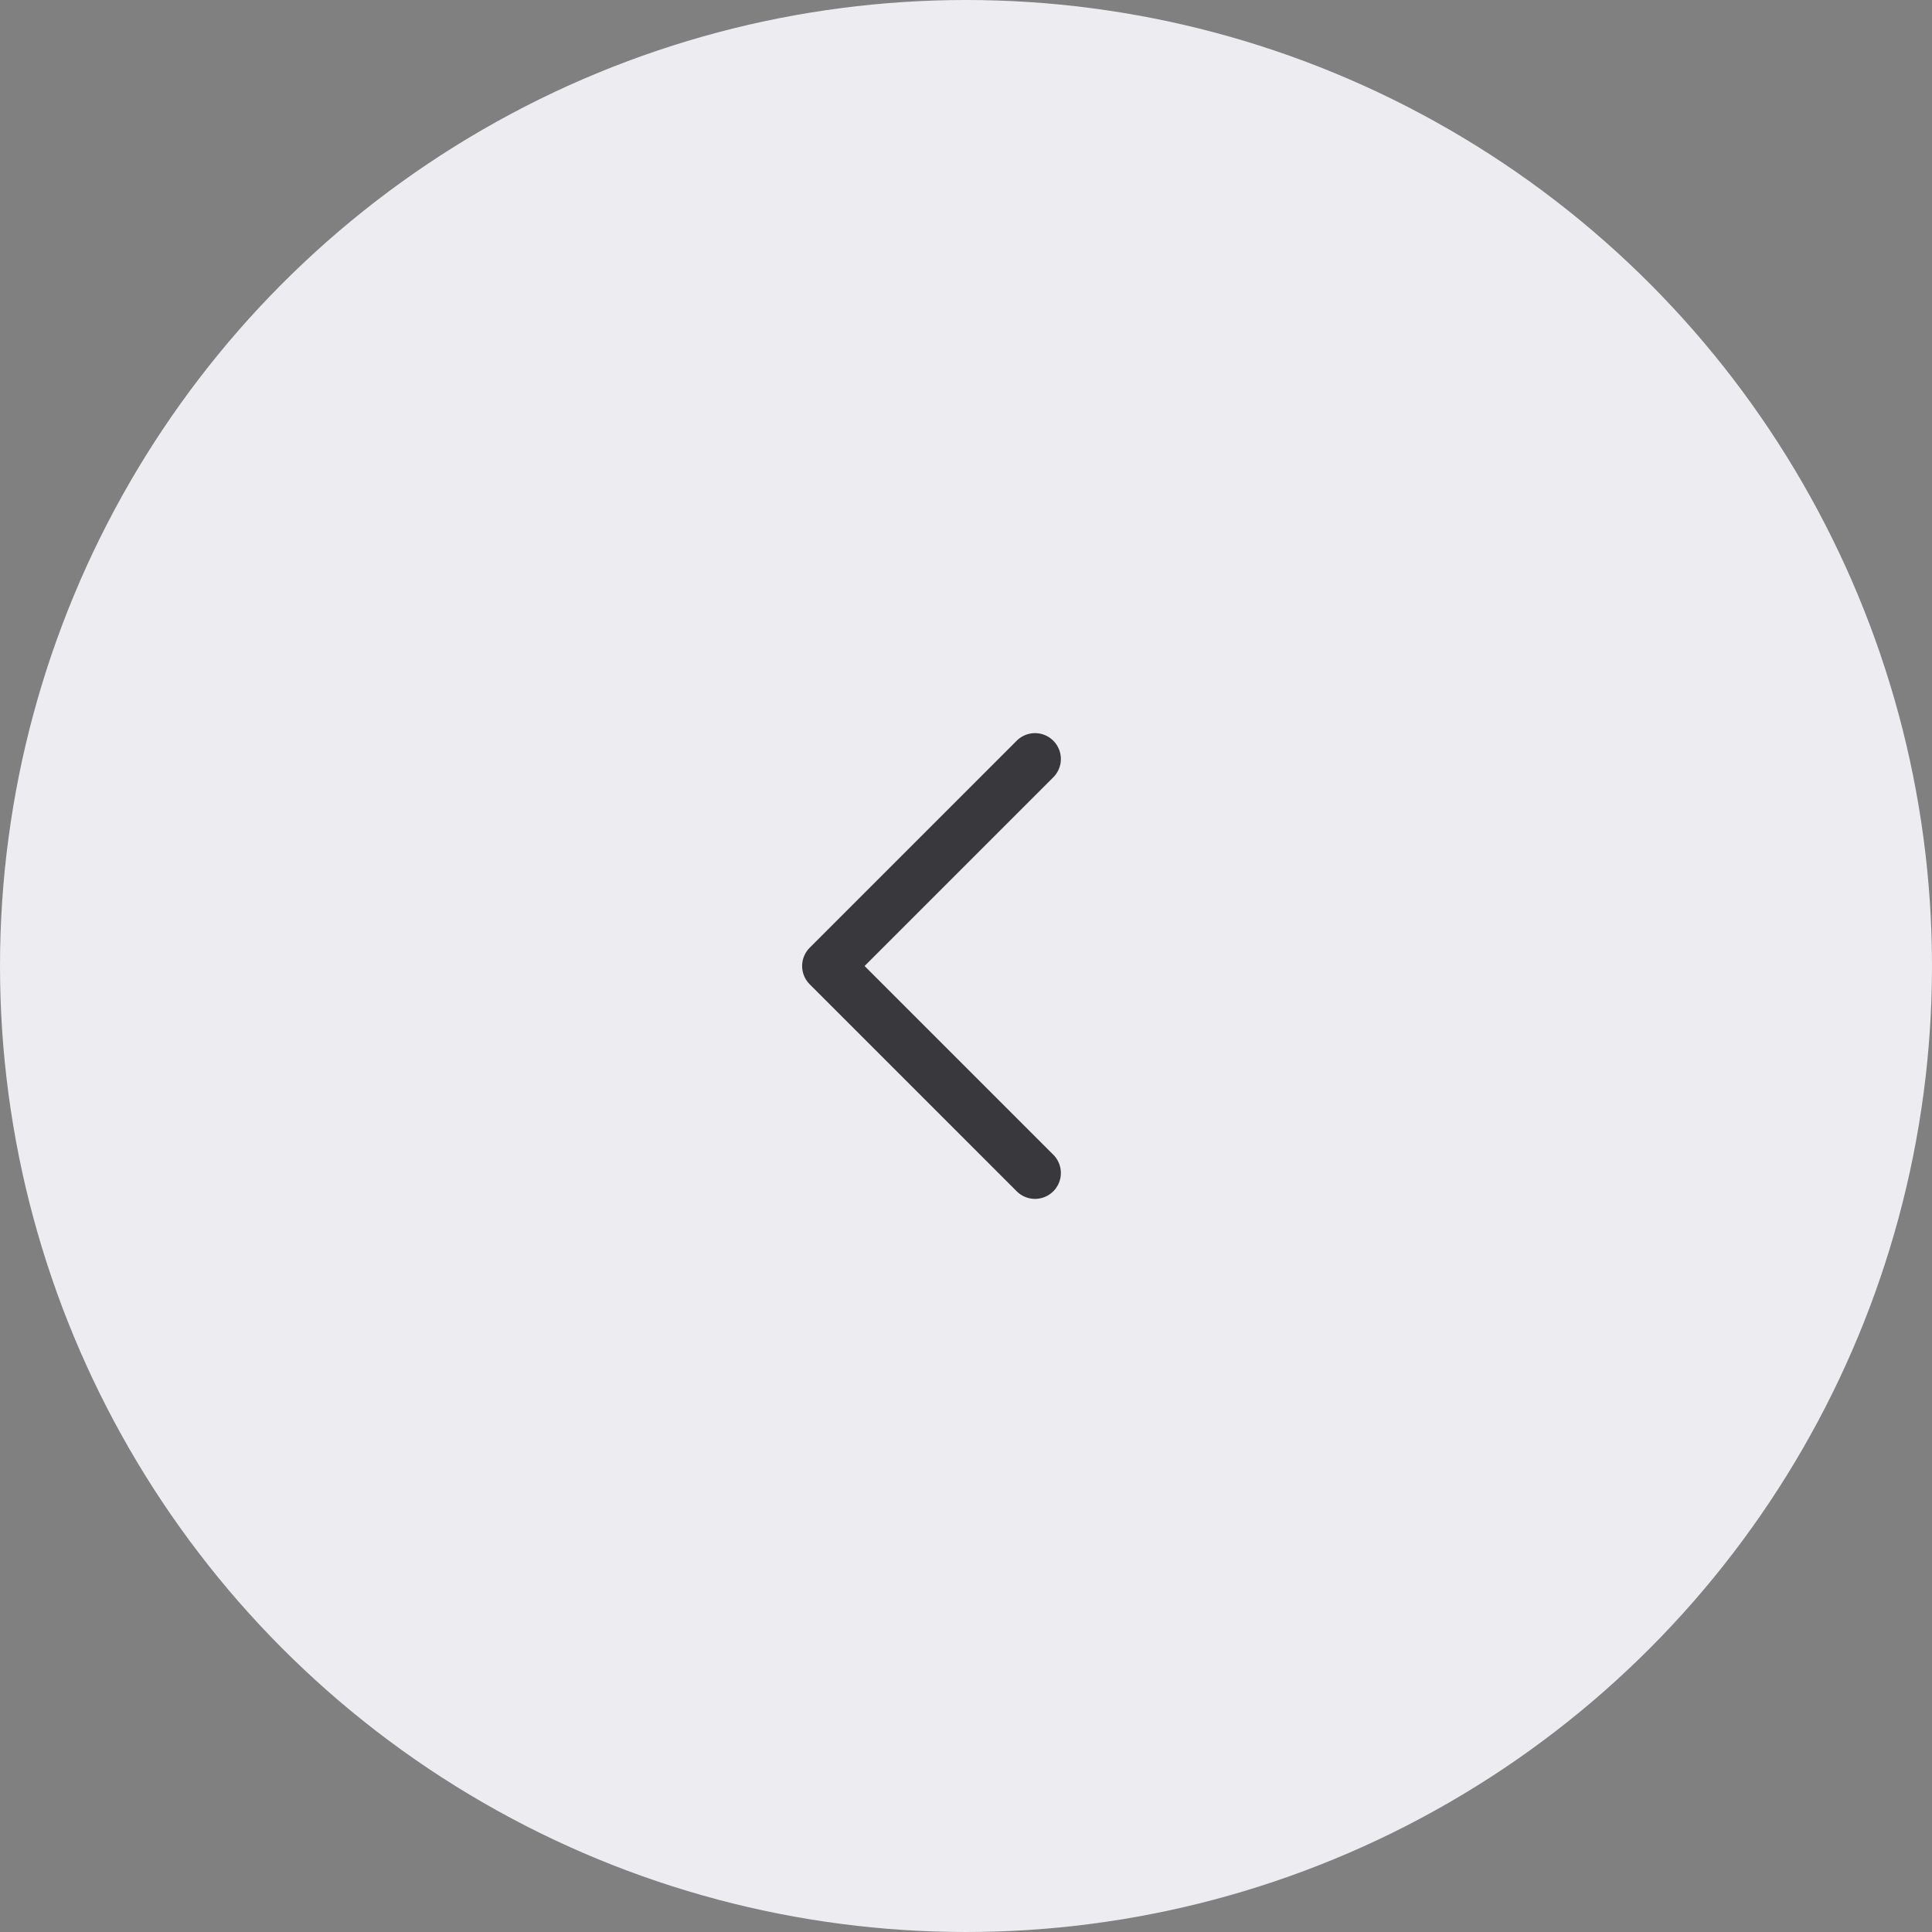 <svg width="56" height="56" viewBox="0 0 56 56" fill="none" xmlns="http://www.w3.org/2000/svg">
<rect x="0" y="0" width="56" height="56" fill="#808080" stroke="none"/>
<circle cx="28" cy="28" r="28" fill="#ECECF1"/>
<path d="M30 34L24 28L30 22" stroke="#38383D" stroke-width="1.5" stroke-linecap="round" stroke-linejoin="round"/>
</svg>
